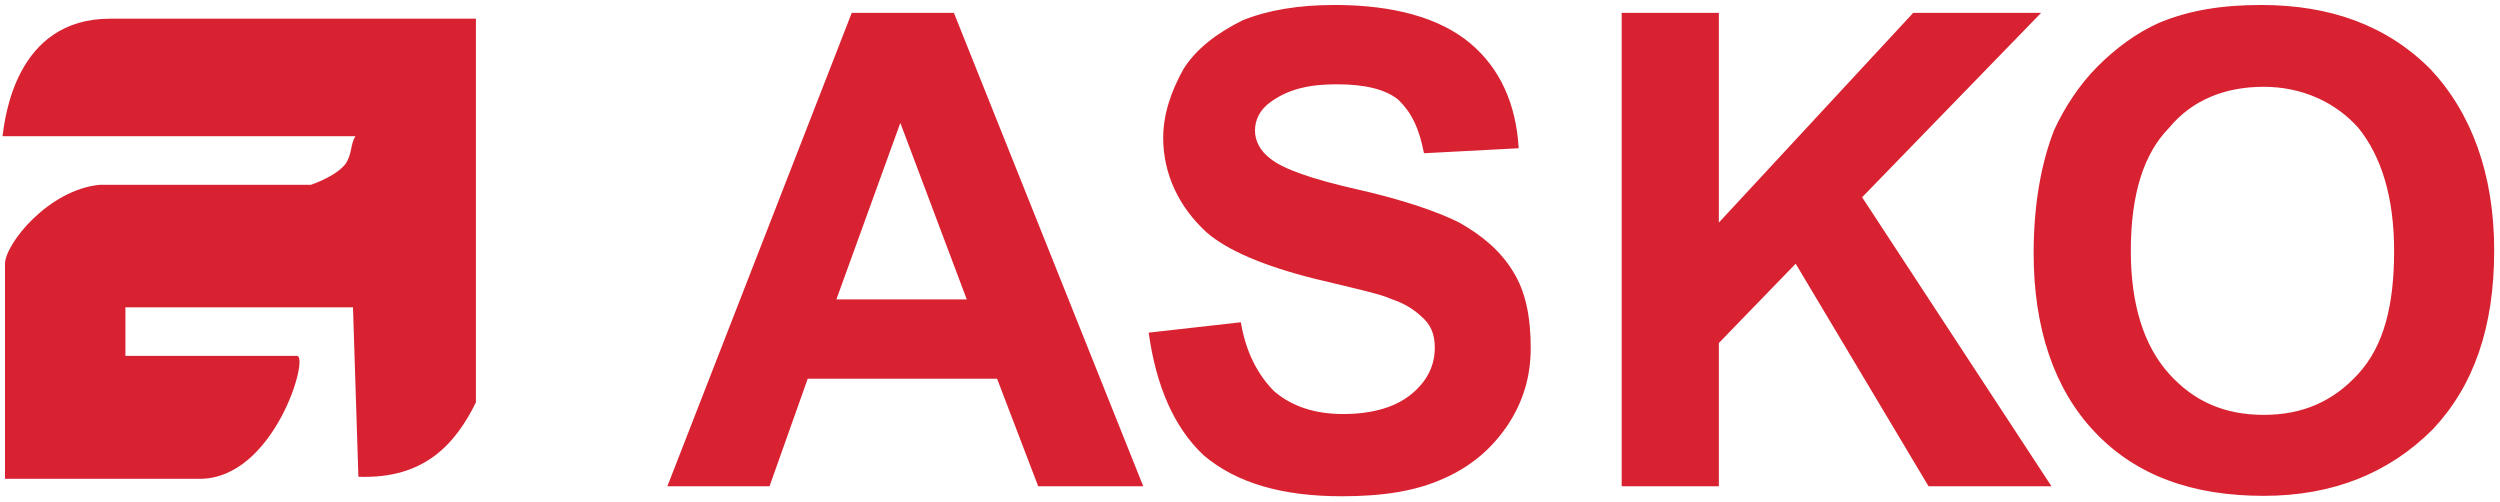 <svg xmlns="http://www.w3.org/2000/svg" viewBox="0 0 602 121" width="602" height="121"><title>asko-appliances-logo</title><style> .s0 { fill: #d92231 } </style><g><g><g><path class="s0" d="m85 74h-54.8v11.7h41.3c3.1 0-5.5 29.6-23.4 29.6h-46.9v-51.7c0-4.9 10.5-17.9 22.8-19.1 1.2 0 51.7 0 51.1 0-2.5 0.6 4.9-1.2 8-4.9 1.8-2.5 1.2-4.9 2.5-6.8h-85c0.6-4.3 3.1-28.3 25.9-28.3h88.1v92.4c-4.9 9.9-12.3 18.5-28.3 17.9"></path><path class="s0" d="m489.7 61c0-11.7 1.8-21.6 4.9-29.6 2.5-5.5 6.2-11.1 10.5-15.4 4.3-4.3 9.2-8 14.8-10.5 7.4-3.1 15.4-4.3 24.6-4.3 16.6 0 30.2 4.9 40.7 15.4 9.9 10.5 15.4 25.3 15.4 43.7 0 18.5-4.9 32.6-14.8 43.1-10.5 10.5-24 16-40.7 16-17.2 0-30.8-4.9-40.7-15.4-9.8-10.3-14.7-25.1-14.7-43zm23.4-0.6c0 12.9 3.1 22.8 9.2 29.6 6.1 6.8 13.6 9.9 22.8 9.9 9.2 0 16.6-3.1 22.8-9.9 6.2-6.8 8.6-16.6 8.6-29.6 0-13-3.1-22.8-8.6-29.6-5.5-6.2-13.6-9.9-22.8-9.9-9.2 0-17.2 3.1-22.8 9.9-6.1 6.2-9.2 16-9.2 29.6zm-122.6 56.7v-114h23.4v50.5l46.8-50.5h30.8l-43.1 44.4 45.6 69.6h-29.6l-32-53.6-18.5 19.1v34.5zm-113.9-37l22.2-2.5c1.2 7.4 4.3 12.9 8 16.6 4.3 3.7 9.9 5.5 16.6 5.5 7.4 0 12.9-1.8 16.6-4.9 3.7-3.1 5.5-6.8 5.5-11.1 0-2.5-0.6-4.9-2.5-6.8-1.9-1.9-4.3-3.7-8-4.9-2.5-1.2-8.6-2.5-18.5-4.9-12.3-3.1-20.9-6.8-25.9-11.1-6.8-6.2-10.5-14.2-10.5-22.8 0-5.5 1.8-11.1 4.9-16.6 3.1-4.9 8-8.6 14.2-11.7 6.2-2.5 13.6-3.7 22.2-3.7 14.2 0 25.3 3.1 32.6 9.2 7.3 6.1 11.1 14.8 11.7 25.3l-22.8 1.2c-1.2-6.2-3.1-9.9-6.2-12.9-3.1-2.5-8-3.7-14.8-3.7-6.8 0-11.7 1.2-16 4.3-2.5 1.8-3.7 4.3-3.7 6.8 0 2.5 1.2 4.9 3.7 6.8 3.1 2.5 9.9 4.9 20.9 7.4 11.1 2.5 19.7 5.5 24.6 8 5.5 3.1 9.9 6.8 12.9 11.7 3.1 4.9 4.3 11.1 4.3 18.5 0 6.8-1.8 12.9-5.5 18.5-3.7 5.5-8.6 9.9-15.4 12.9-6.8 3.1-14.8 4.3-24.6 4.3-14.2 0-25.3-3.1-33.3-9.9-7.1-6.7-11.4-16.6-13.2-29.5zm-1.3 37h-25.3l-9.9-25.9h-45.6l-9.2 25.9h-24.6l44.4-114h24.6zm-42.5-45l-16-42.5-15.4 42.5z"></path></g></g></g></svg>